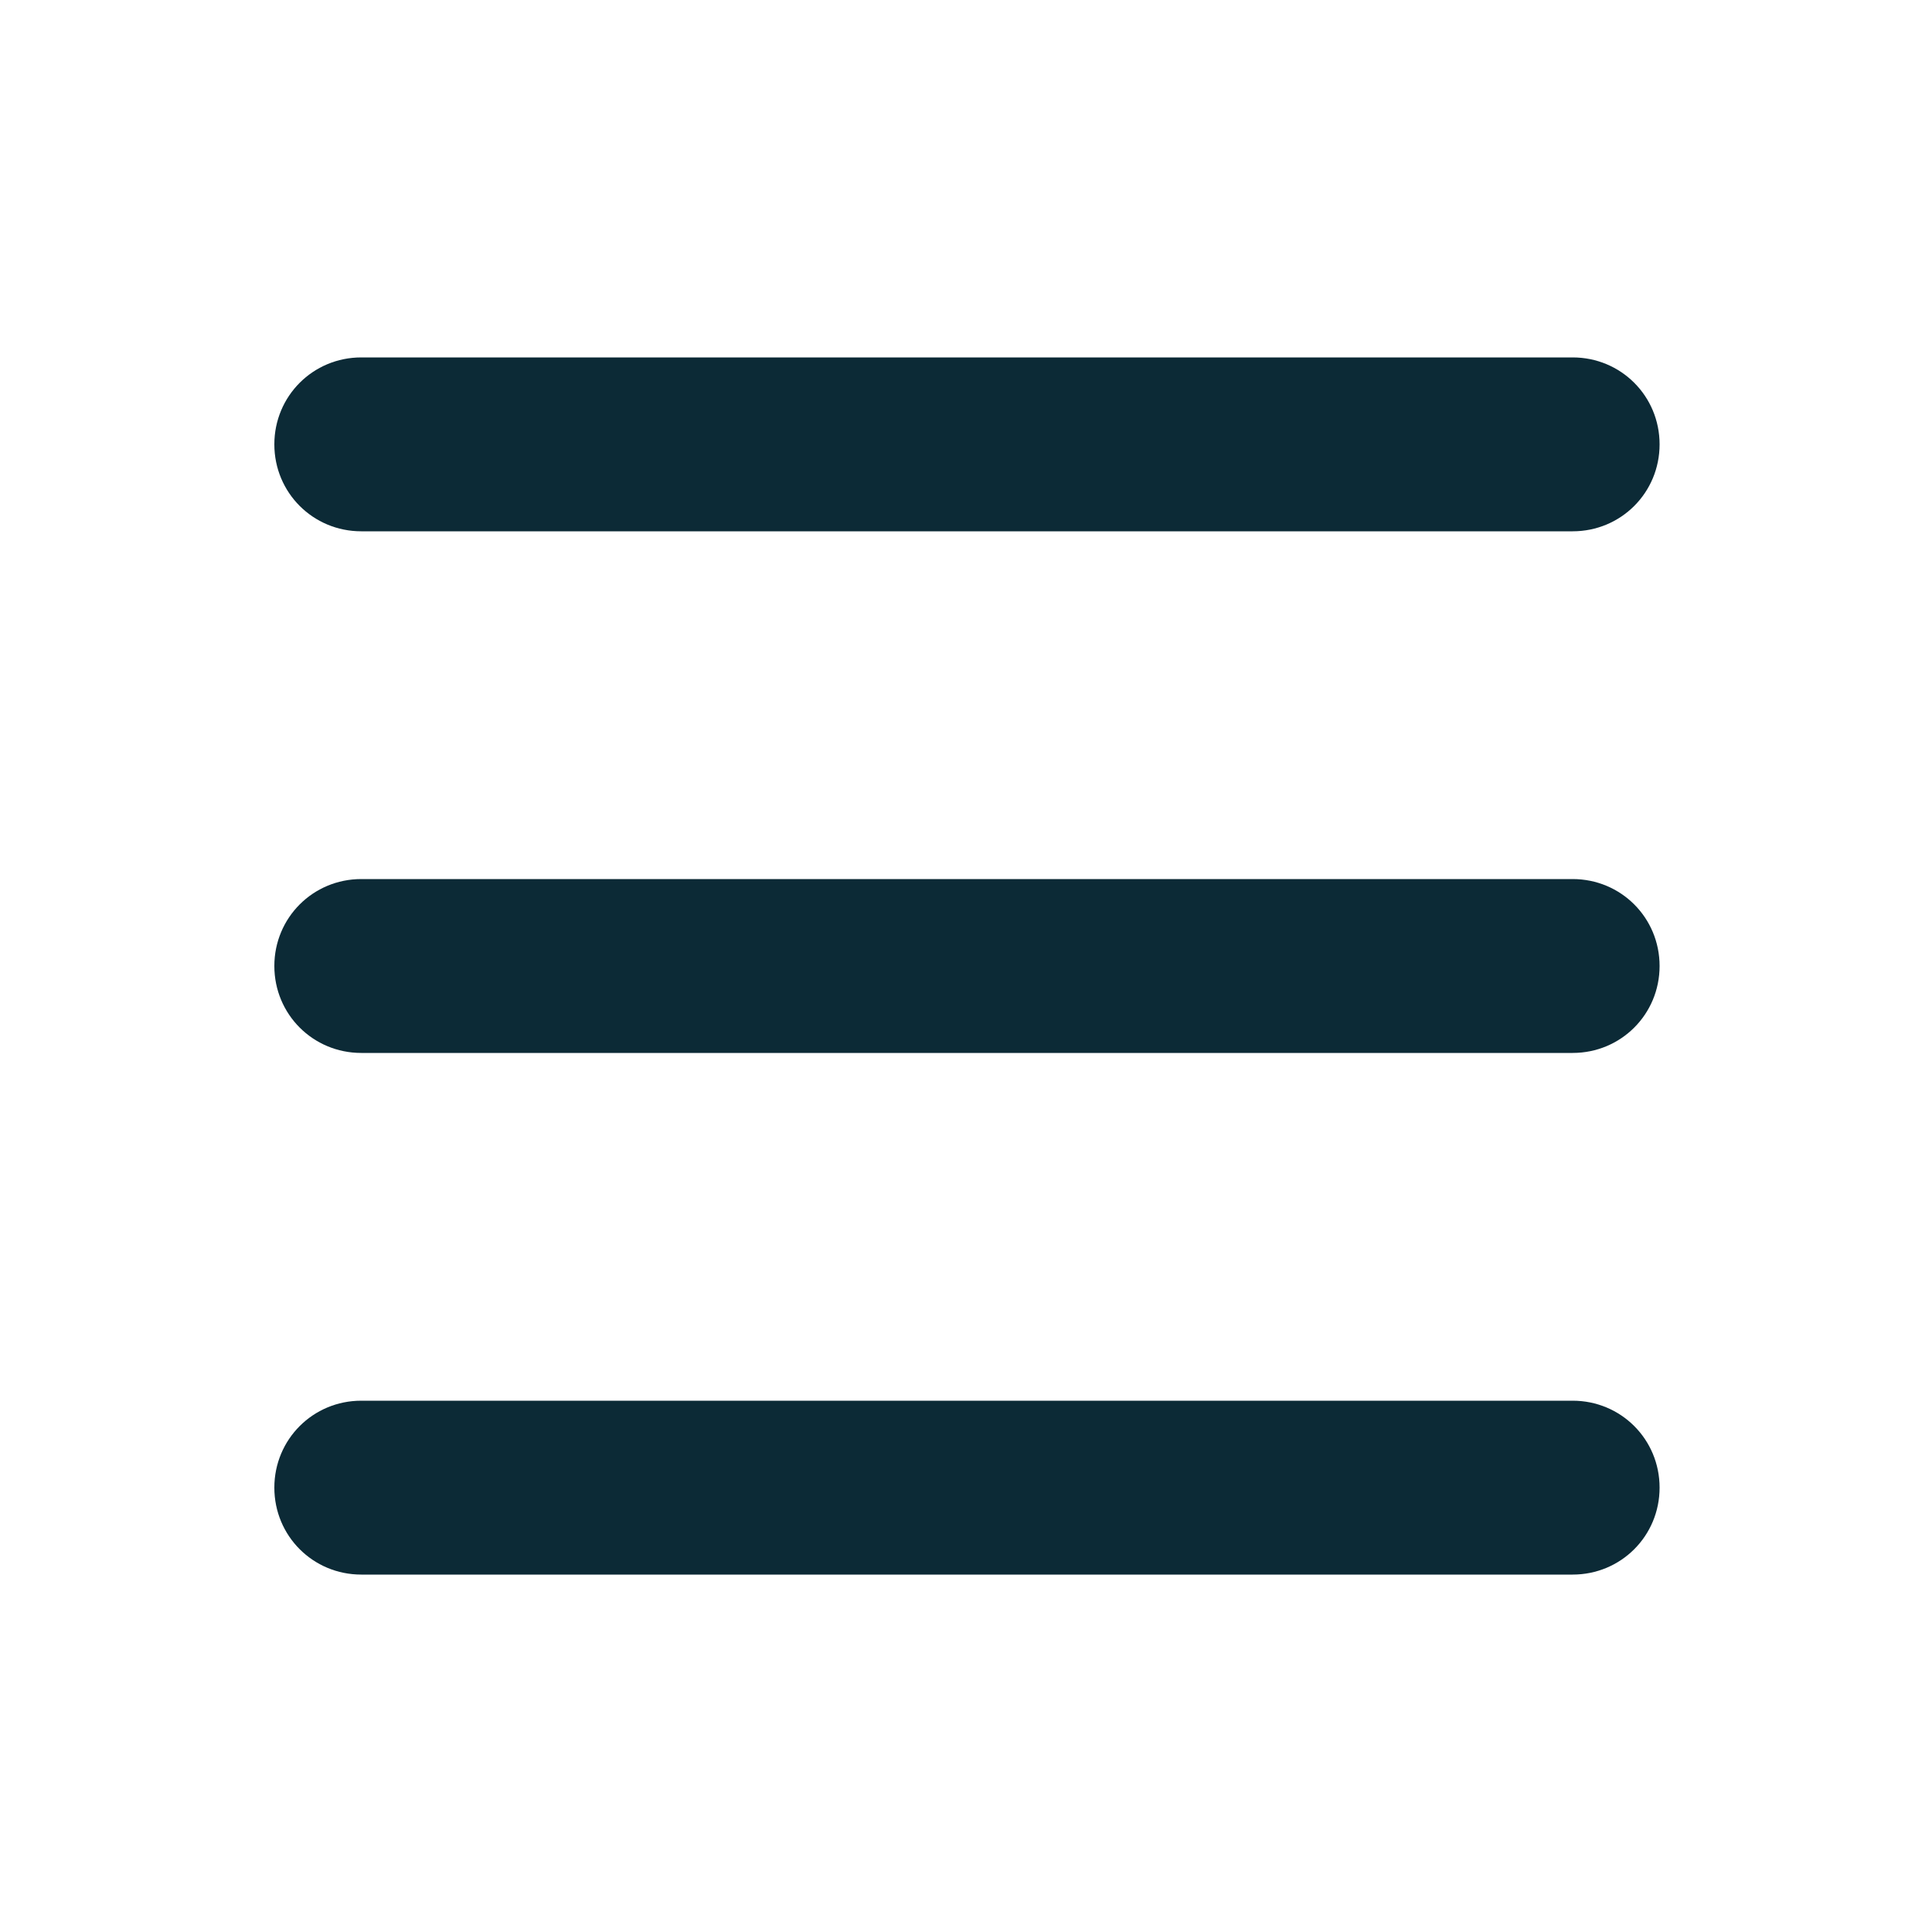 <?xml version="1.0" encoding="utf-8"?>
<!-- Generator: Adobe Illustrator 25.1.0, SVG Export Plug-In . SVG Version: 6.00 Build 0)  -->
<svg version="1.1" id="Layer_1" xmlns="http://www.w3.org/2000/svg" xmlns:xlink="http://www.w3.org/1999/xlink" x="0px" y="0px"
	 viewBox="0 0 100 100" style="enable-background:new 0 0 100 100;" xml:space="preserve">
<style type="text/css">
	.st0{fill:#0C2A36;}
</style>
<g>
	<path class="st0" d="M18.7,27.5h62.7c2.5,0,4.5-2,4.5-4.5s-2-4.5-4.5-4.5H18.7c-2.5,0-4.5,2-4.5,4.5S16.2,27.5,18.7,27.5z"/>
	<path class="st0" d="M81.4,45.5H18.7c-2.5,0-4.5,2-4.5,4.5s2,4.5,4.5,4.5h62.7c2.5,0,4.5-2,4.5-4.5S83.9,45.5,81.4,45.5z"/>
	<path class="st0" d="M81.4,72.5H18.7c-2.5,0-4.5,2-4.5,4.5s2,4.5,4.5,4.5h62.7c2.5,0,4.5-2,4.5-4.5S83.9,72.5,81.4,72.5z"/>
</g>
</svg>

